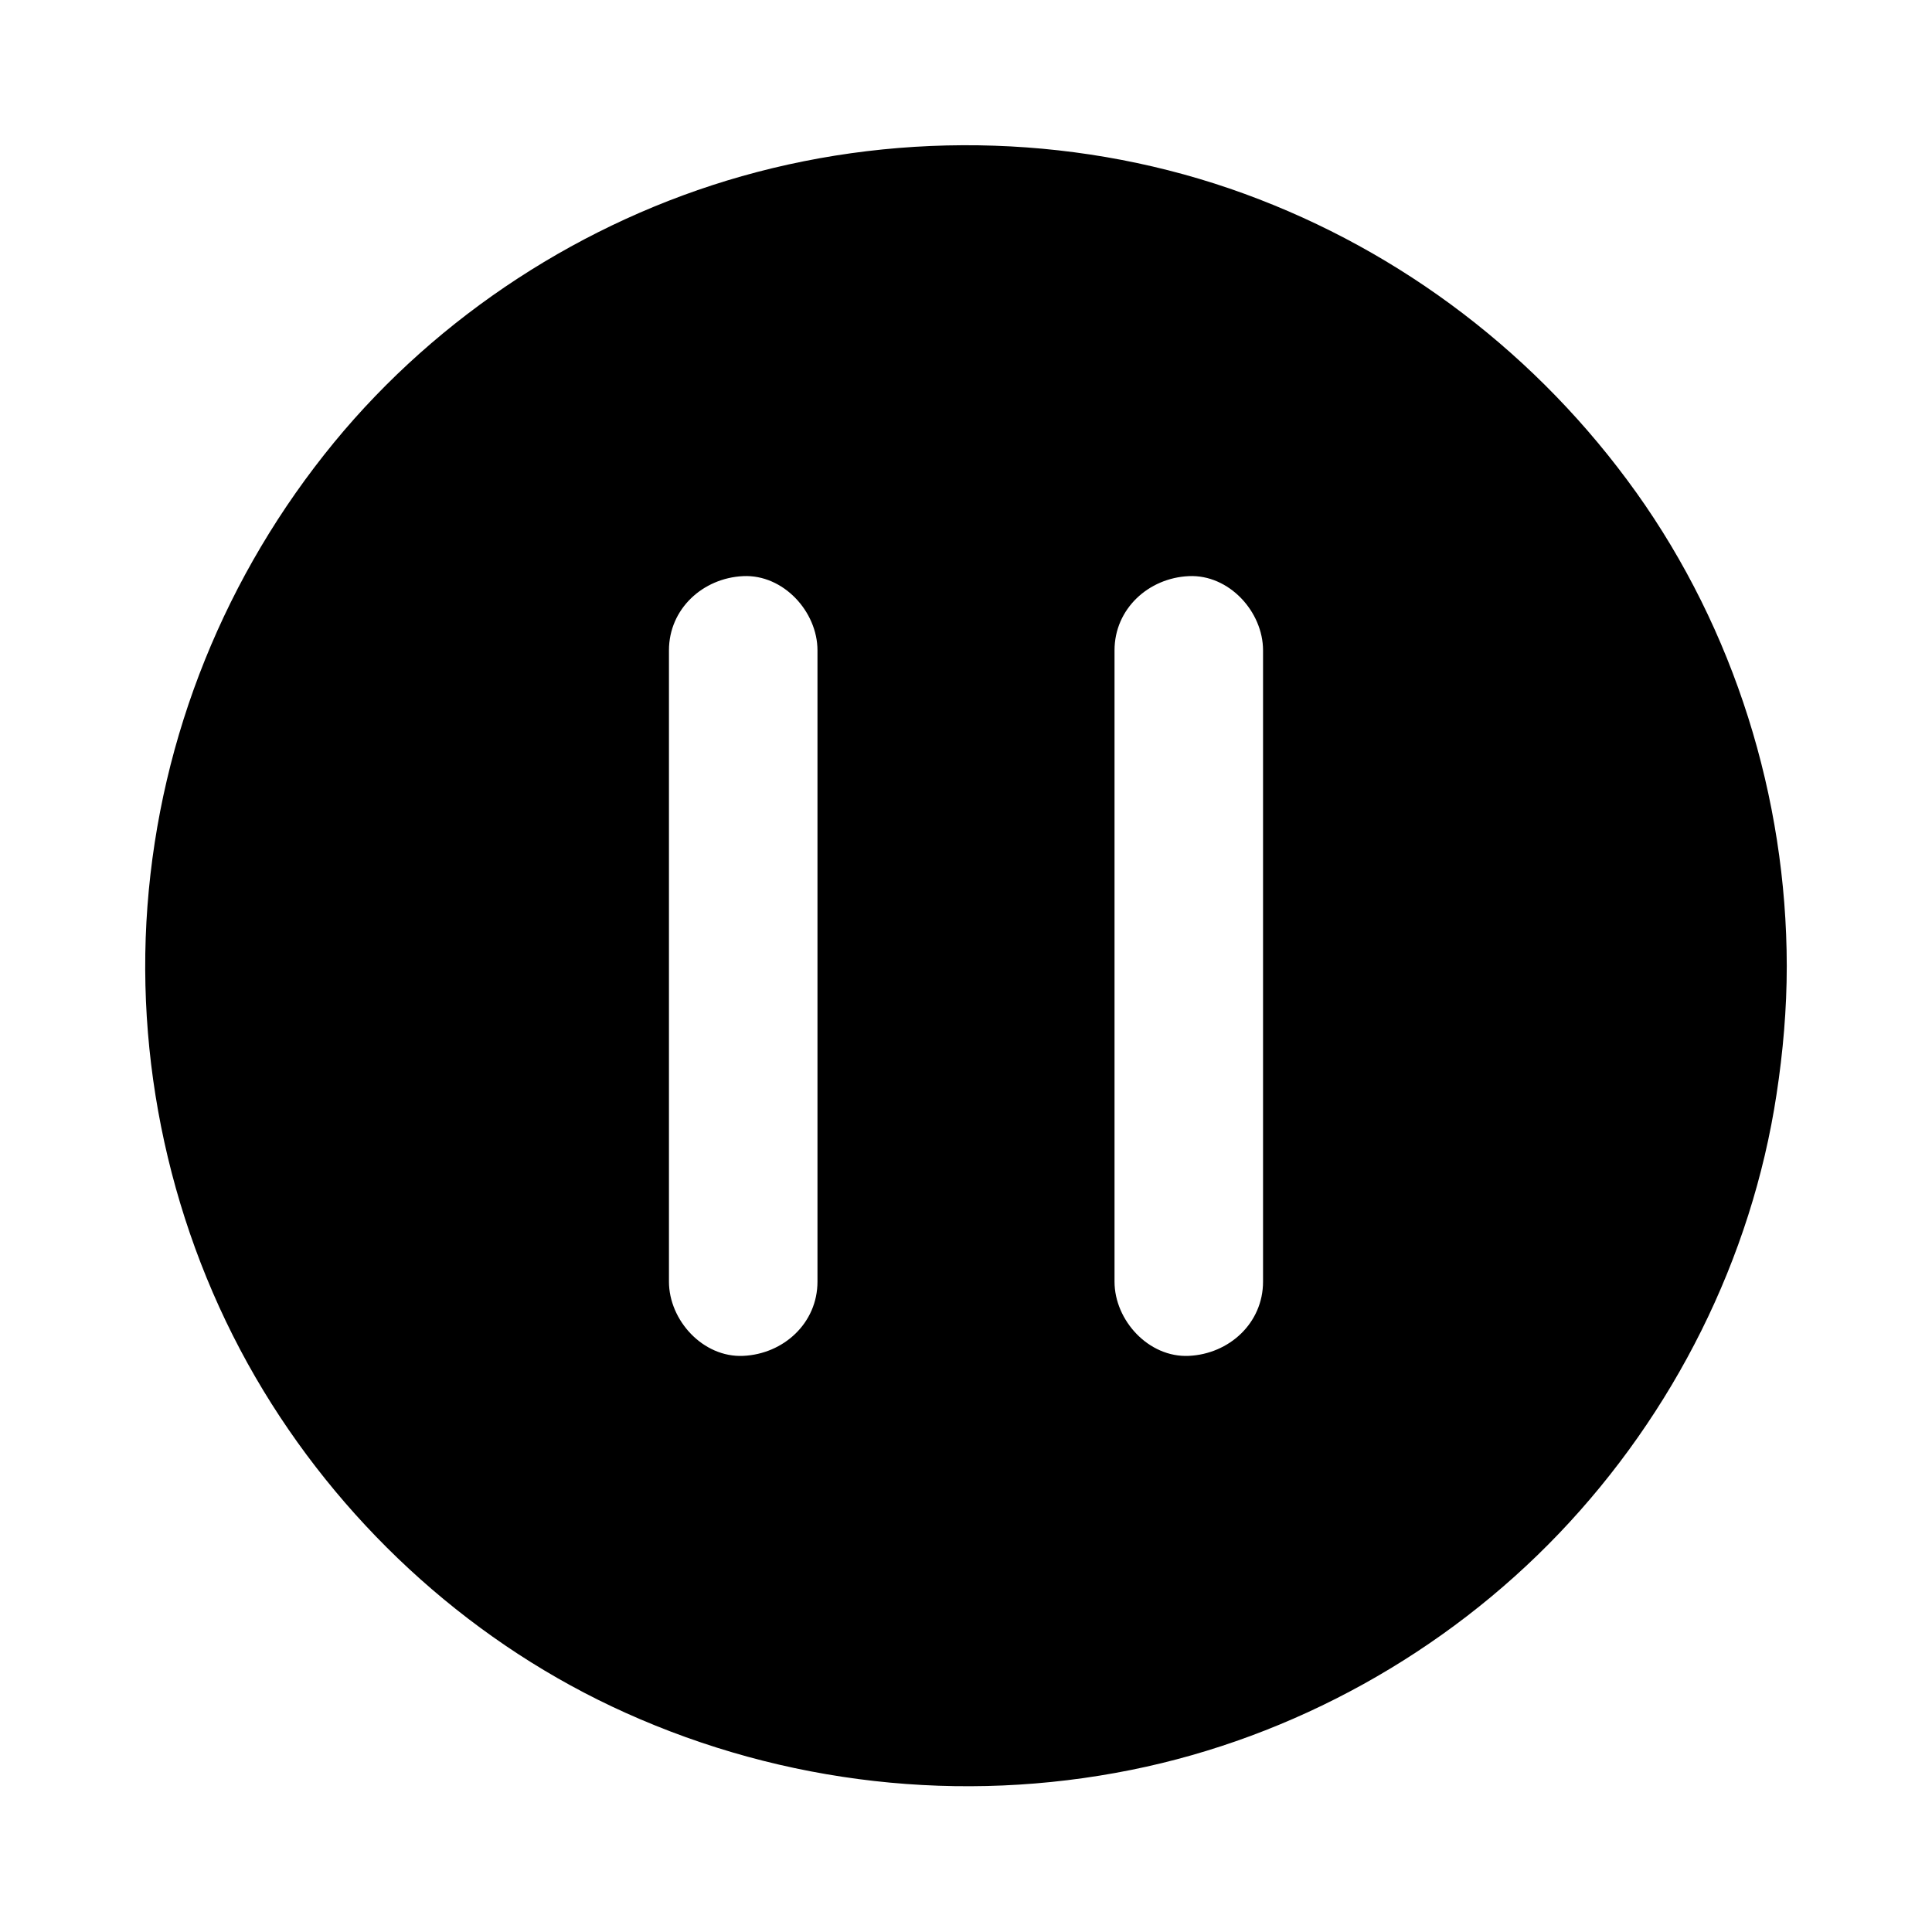 <?xml version="1.0" encoding="UTF-8"?>
<!-- Uploaded to: SVG Repo, www.svgrepo.com, Generator: SVG Repo Mixer Tools -->
<svg fill="#000000" width="800px" height="800px" version="1.1" viewBox="144 144 512 512" xmlns="http://www.w3.org/2000/svg">
 <path d="m577.61 274.49c-25.879-36.211-61.992-63.859-103.76-79.113-42.41-15.5-89.887-16.973-133.28-4.676-41.969 11.906-80.293 36.801-108 70.504-28.734 34.984-46.102 77.789-49.496 122.95-3.344 44.625 7.527 90.133 30.75 128.41 22.535 37.145 56.336 67.551 95.988 85.363 41.969 18.895 88.906 24.207 134.02 15.105 43.004-8.664 83.102-31 113.36-62.684 30.355-31.785 51.02-72.816 57.613-116.36 1.723-11.266 2.707-22.582 2.707-33.949v-0.047c-0.047-44.676-13.922-89.102-39.902-125.51zm-216.97 209.15c0 11.02-9.004 19.188-19.68 19.68-10.629 0.492-19.68-9.398-19.68-19.68v-167.28c0-11.02 9.004-19.188 19.68-19.68 10.629-0.492 19.68 9.398 19.68 19.68zm118.08 0c0 11.02-9.004 19.188-19.68 19.68-10.629 0.492-19.68-9.398-19.68-19.68v-167.28c0-11.02 9.004-19.188 19.68-19.68 10.629-0.492 19.68 9.398 19.68 19.68z"/>
</svg>